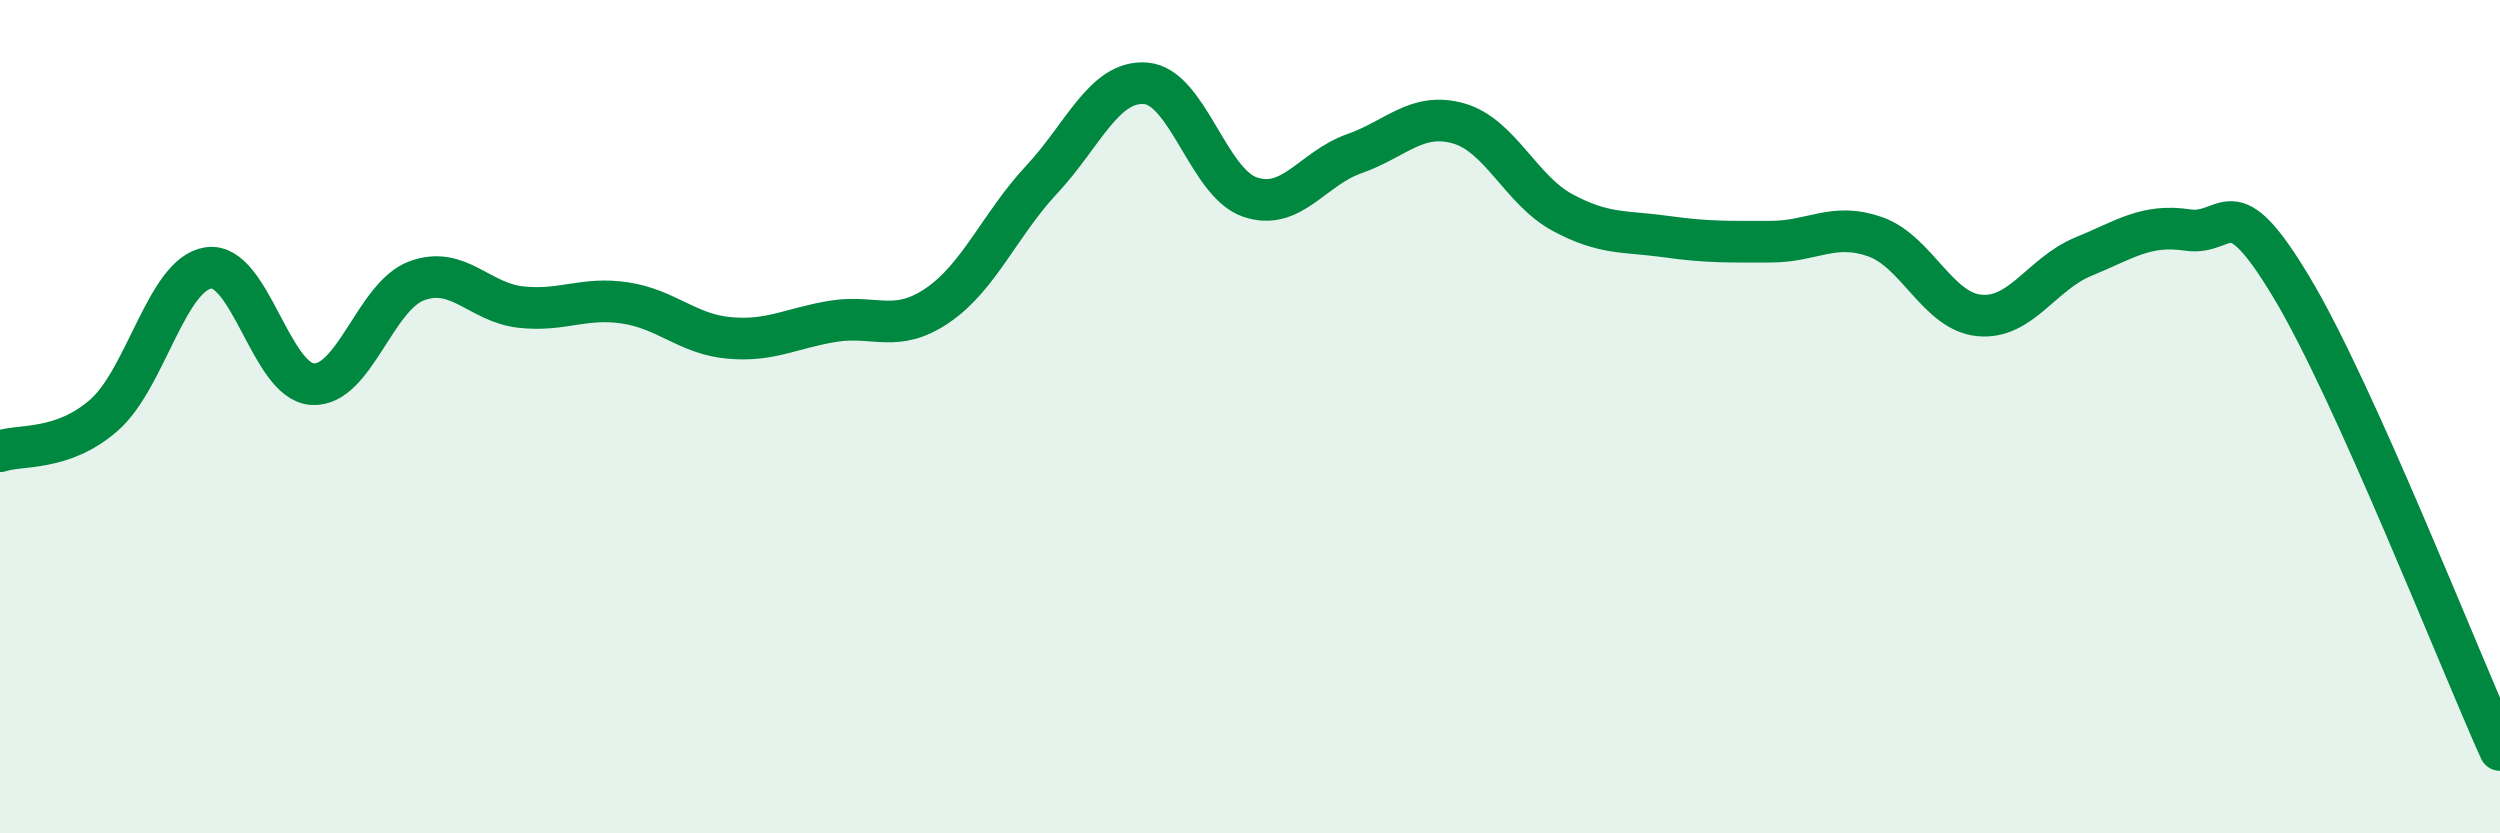 
    <svg width="60" height="20" viewBox="0 0 60 20" xmlns="http://www.w3.org/2000/svg">
      <path
        d="M 0,10.83 C 0.5,10.66 1.5,10.84 2.5,9.96 C 3.5,9.08 4,6.58 5,6.43 C 6,6.28 6.5,9.16 7.5,9.22 C 8.5,9.28 9,7.11 10,6.74 C 11,6.37 11.5,7.26 12.5,7.37 C 13.5,7.48 14,7.12 15,7.27 C 16,7.42 16.5,8.02 17.5,8.11 C 18.5,8.2 19,7.87 20,7.71 C 21,7.55 21.5,8.01 22.5,7.33 C 23.5,6.65 24,5.38 25,4.31 C 26,3.24 26.5,1.92 27.5,2 C 28.5,2.08 29,4.39 30,4.73 C 31,5.07 31.5,4.04 32.5,3.69 C 33.5,3.34 34,2.68 35,2.96 C 36,3.24 36.5,4.56 37.5,5.1 C 38.5,5.64 39,5.54 40,5.68 C 41,5.82 41.5,5.8 42.5,5.8 C 43.5,5.8 44,5.33 45,5.68 C 46,6.03 46.5,7.47 47.5,7.57 C 48.5,7.67 49,6.57 50,6.16 C 51,5.75 51.5,5.37 52.5,5.52 C 53.5,5.67 53.5,4.4 55,6.9 C 56.5,9.4 59,15.78 60,18L60 20L0 20Z"
        fill="#008740"
        opacity="0.1"
        stroke-linecap="round"
        stroke-linejoin="round"
      />
      <path
        d="M 0,10.83 C 0.5,10.66 1.5,10.84 2.5,9.96 C 3.5,9.08 4,6.58 5,6.43 C 6,6.28 6.5,9.16 7.5,9.22 C 8.5,9.28 9,7.11 10,6.74 C 11,6.37 11.5,7.26 12.5,7.37 C 13.5,7.48 14,7.12 15,7.27 C 16,7.42 16.5,8.02 17.5,8.11 C 18.5,8.2 19,7.87 20,7.71 C 21,7.55 21.5,8.01 22.5,7.33 C 23.5,6.65 24,5.38 25,4.31 C 26,3.24 26.5,1.92 27.5,2 C 28.5,2.08 29,4.39 30,4.73 C 31,5.07 31.5,4.04 32.5,3.69 C 33.5,3.34 34,2.68 35,2.96 C 36,3.24 36.5,4.56 37.5,5.1 C 38.5,5.64 39,5.54 40,5.68 C 41,5.82 41.5,5.8 42.5,5.8 C 43.5,5.8 44,5.33 45,5.68 C 46,6.03 46.5,7.47 47.5,7.57 C 48.5,7.67 49,6.57 50,6.16 C 51,5.75 51.5,5.37 52.5,5.52 C 53.5,5.67 53.5,4.4 55,6.9 C 56.5,9.4 59,15.78 60,18"
        stroke="#008740"
        stroke-width="1"
        fill="none"
        stroke-linecap="round"
        stroke-linejoin="round"
      />
    </svg>
  